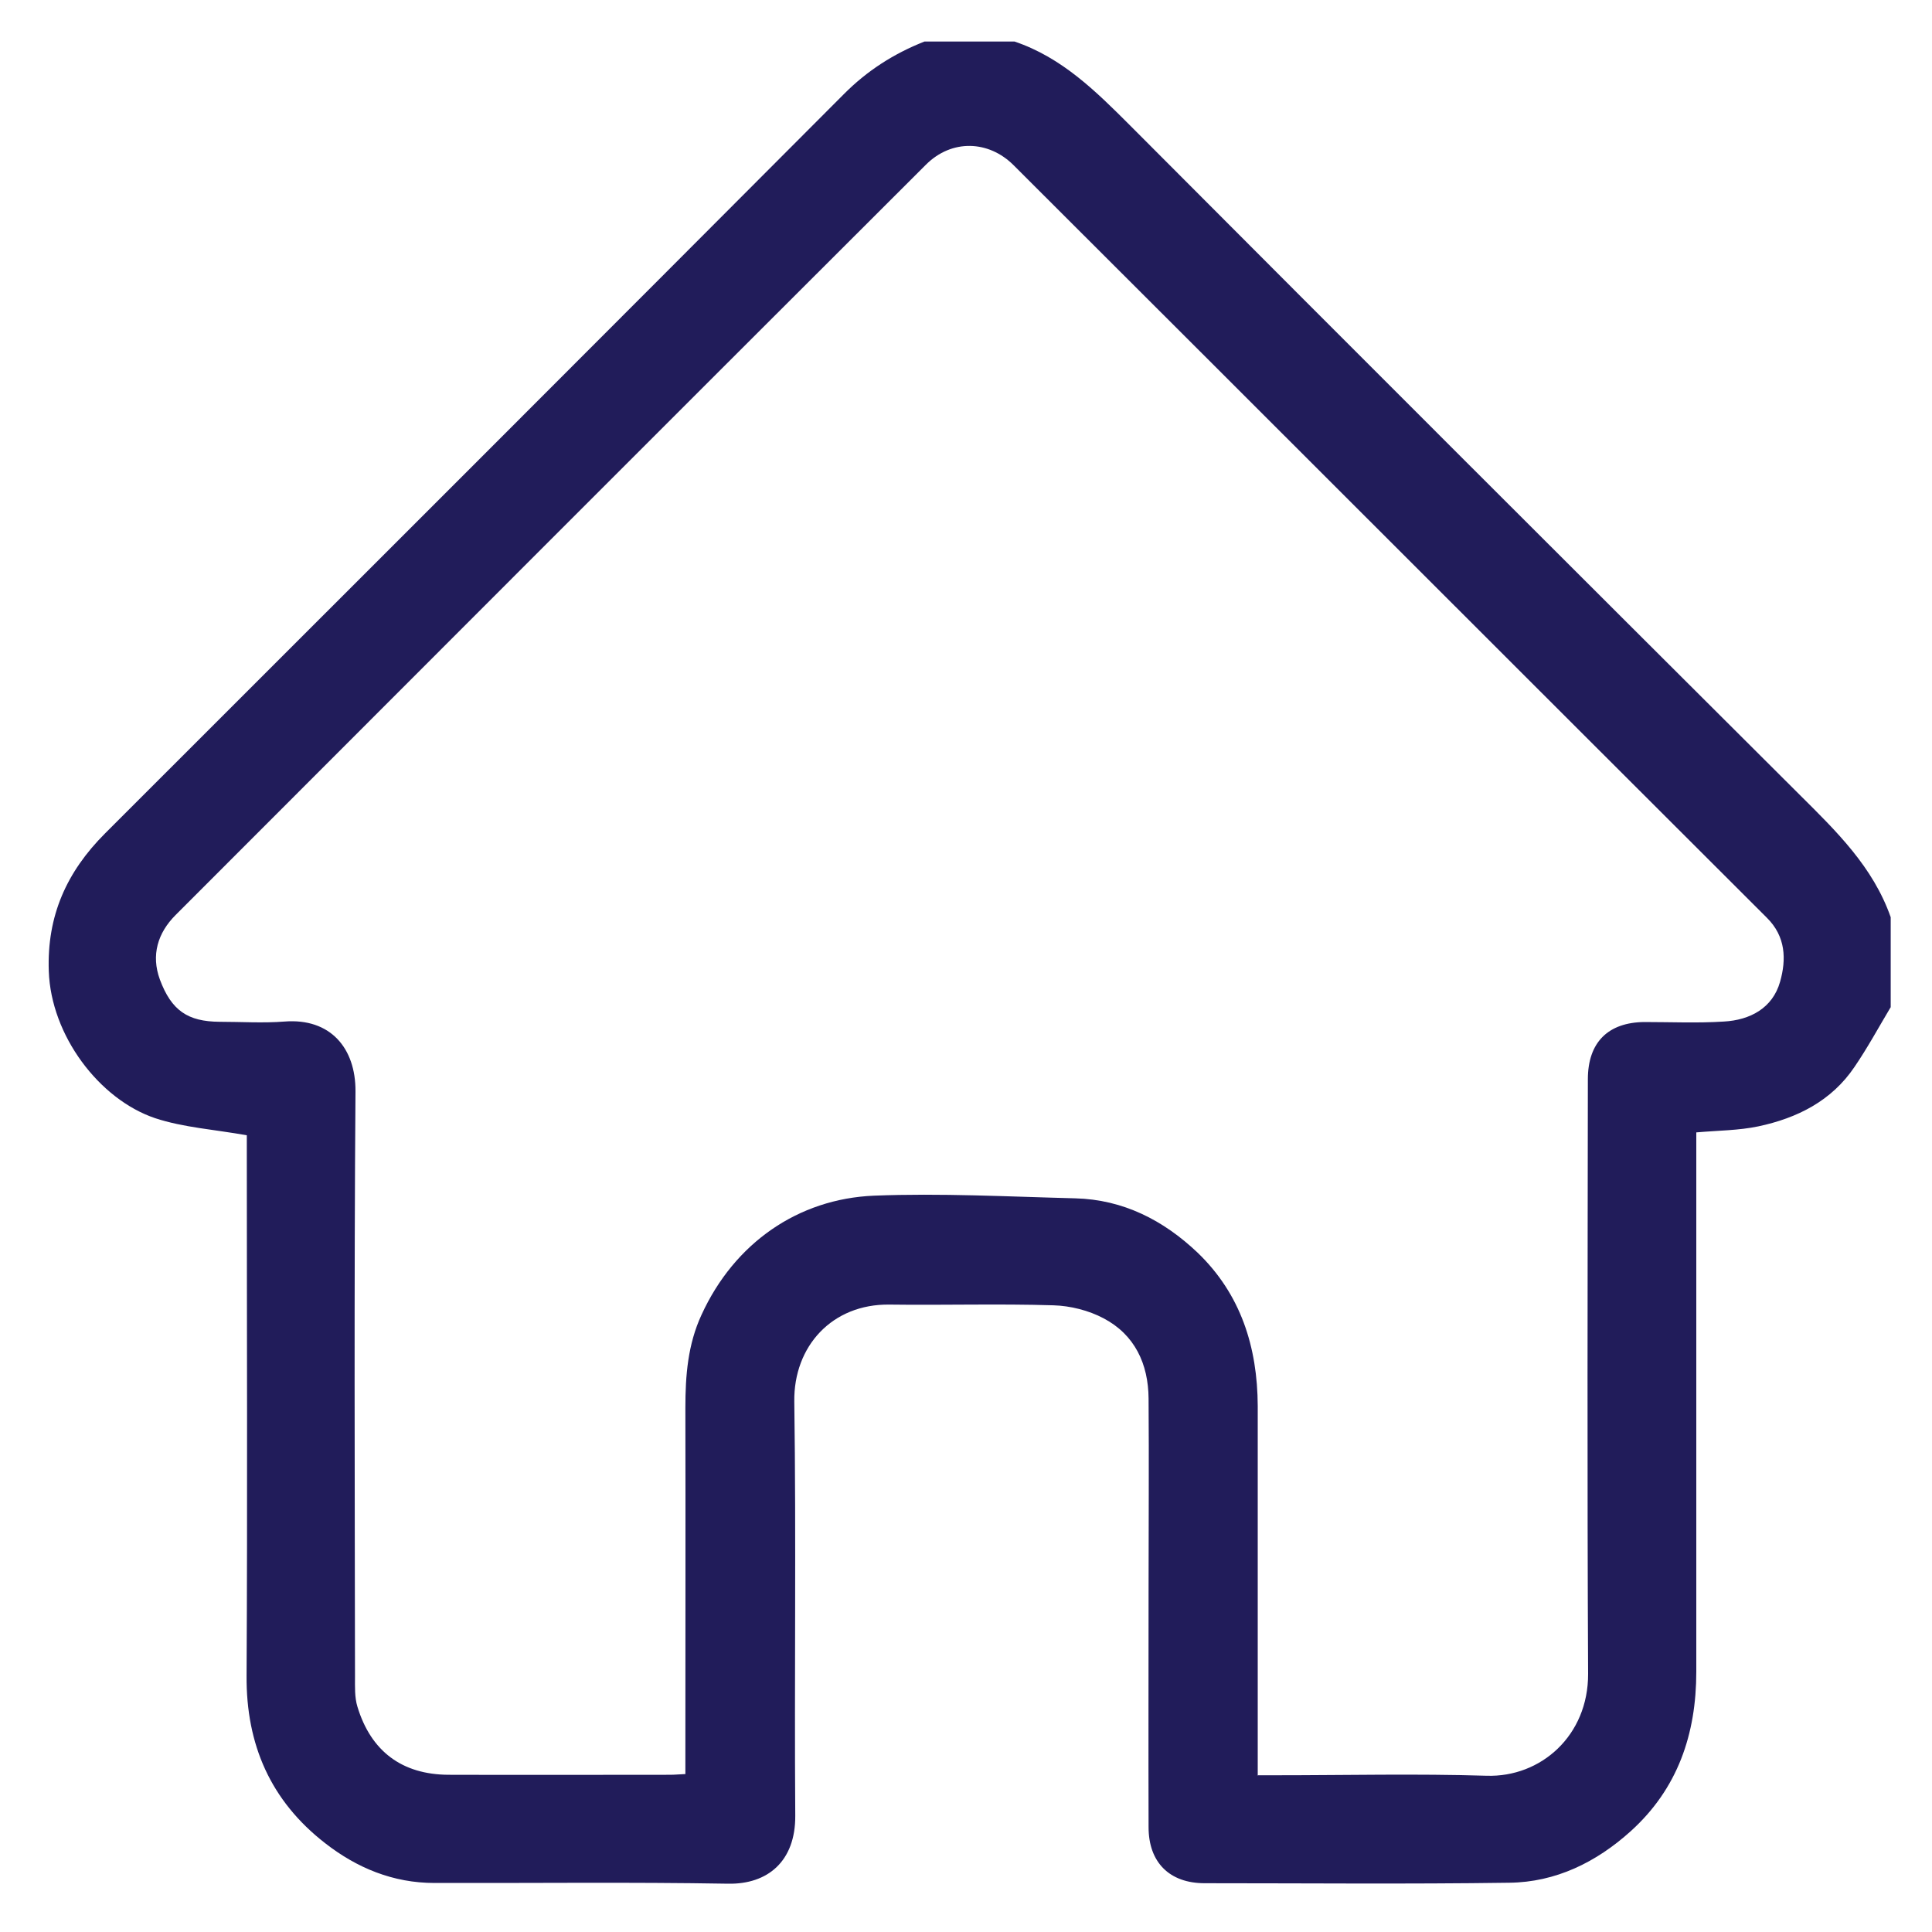 <svg xmlns="http://www.w3.org/2000/svg" id="Layer_1" data-name="Layer 1" viewBox="0 0 80 80"><defs><style>      .cls-1 {        fill: #211c5a;      }    </style></defs><path class="cls-1" d="m78.28,41.72c-.49.82-.95,1.67-1.49,2.46-.95,1.41-2.38,2.12-3.98,2.46-.81.17-1.65.17-2.57.25v.77c0,7.19,0,14.38,0,21.56,0,2.59-.77,4.85-2.72,6.61-1.42,1.28-3.1,2.11-5.03,2.13-4.2.06-8.41.02-12.61.02-1.45,0-2.32-.86-2.32-2.32-.01-3.31,0-6.62,0-9.92,0-2.61.02-5.22,0-7.83-.01-1.43-.57-2.64-1.86-3.32-.62-.33-1.38-.52-2.08-.54-2.26-.07-4.53,0-6.79-.03-2.38-.03-3.97,1.73-3.94,4.01.08,5.72,0,11.44.04,17.16.01,1.88-1.14,2.84-2.78,2.81-4.05-.07-8.11-.02-12.16-.03-1.71,0-3.21-.62-4.53-1.65-2.25-1.75-3.27-4.07-3.25-6.93.04-7.24.01-14.48.01-21.71v-.67c-1.33-.24-2.62-.32-3.8-.71-2.31-.78-4.31-3.42-4.4-6.09-.08-2.29.74-4.11,2.33-5.7C14.54,24.33,24.74,14.13,34.93,3.91c.97-.98,2.08-1.69,3.35-2.19h3.73c1.96.66,3.37,2.06,4.79,3.48,9.23,9.26,18.48,18.5,27.74,27.73,1.51,1.5,3.02,2.97,3.75,5.05v3.73Zm-26.23,31.79c.3,0,.54,0,.78,0,2.91,0,5.82-.07,8.73.02,2.24.07,4.21-1.66,4.2-4.22-.04-8.21-.02-16.41-.01-24.62,0-1.53.84-2.36,2.35-2.37,1.09,0,2.19.05,3.28-.02,1.08-.06,2.02-.55,2.33-1.65.26-.92.24-1.87-.55-2.65-10.4-10.38-20.79-20.78-31.19-31.16-1.03-1.03-2.56-1.09-3.63-.02-10.37,10.35-20.72,20.71-31.07,31.07-.74.74-1.02,1.66-.65,2.67.48,1.29,1.16,1.74,2.47,1.75.9,0,1.8.06,2.69-.01,1.9-.15,2.95,1.1,2.94,2.89-.06,8.08-.03,16.16-.02,24.24,0,.41-.02.85.1,1.24.56,1.85,1.85,2.81,3.77,2.82,3.06.01,6.12,0,9.18,0,.19,0,.38-.02.63-.03v-.85c0-4.77.01-9.55,0-14.32,0-1.33.1-2.62.67-3.85,1.36-2.97,4-4.8,7.14-4.93,2.77-.11,5.55.04,8.33.11,1.99.05,3.66.91,5.07,2.25,1.79,1.72,2.48,3.91,2.49,6.35,0,4.8,0,9.6,0,14.4,0,.27,0,.54,0,.88Z"></path></svg>